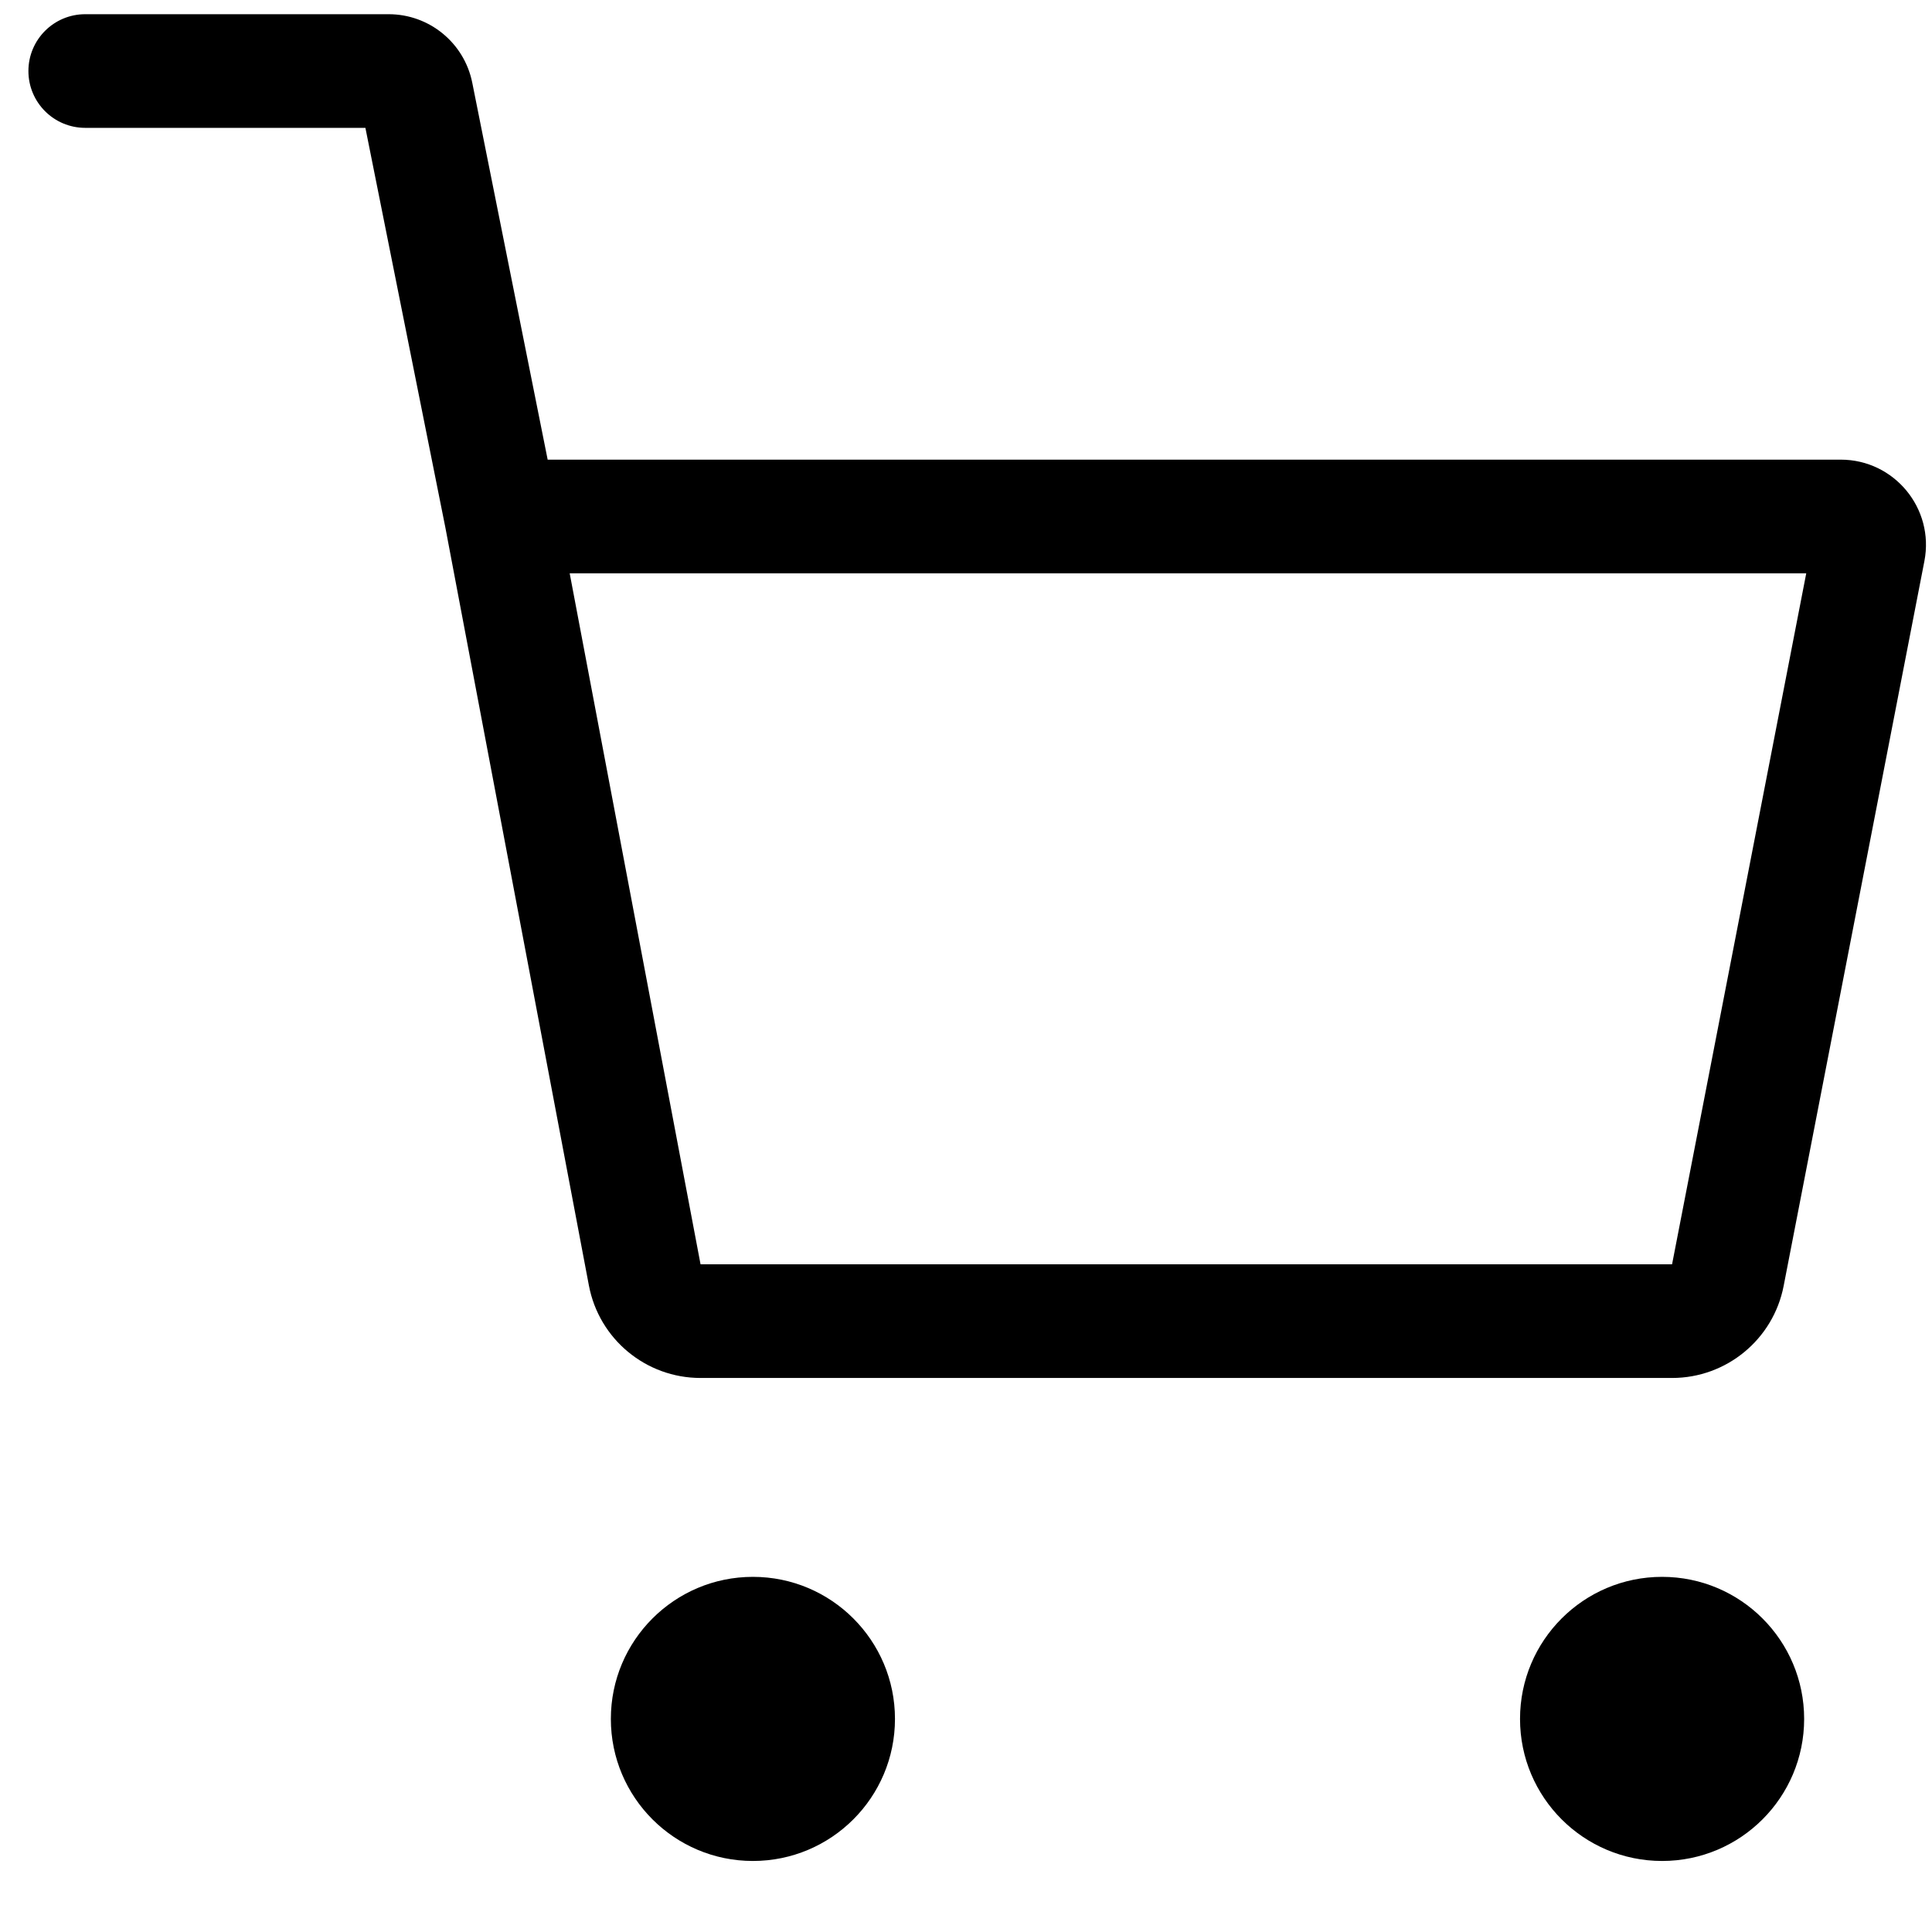 <svg height="68" width="68" viewBox="0 0 68 68" xmlns="http://www.w3.org/2000/svg"><path fill-rule="evenodd" clip-rule="evenodd" d="M1 2.5C1 1.395 1.895 0.5 3 0.5H13.68C15.11 0.5 16.341 1.509 16.622 2.911L19.276 16.178H64.787C66.673 16.178 68.092 17.898 67.732 19.75L62.778 45.263C62.413 47.142 60.766 48.5 58.851 48.5H24.657C22.735 48.5 21.084 47.133 20.727 45.244L15.674 18.56L12.861 4.5H3C1.895 4.5 1 3.605 1 2.5ZM20.051 20.178L24.657 44.5H58.851L63.574 20.178H20.051Z" /><path d="M31.5 60.5C31.5 63.261 29.261 65.5 26.5 65.5C23.739 65.5 21.5 63.261 21.5 60.5C21.5 57.739 23.739 55.5 26.5 55.5C29.261 55.5 31.5 57.739 31.5 60.5Z" /><path d="M63.5 60.5C63.5 63.261 61.261 65.5 58.5 65.5C55.739 65.5 53.5 63.261 53.5 60.5C53.5 57.739 55.739 55.5 58.5 55.5C61.261 55.5 63.5 57.739 63.5 60.5Z" /></svg>